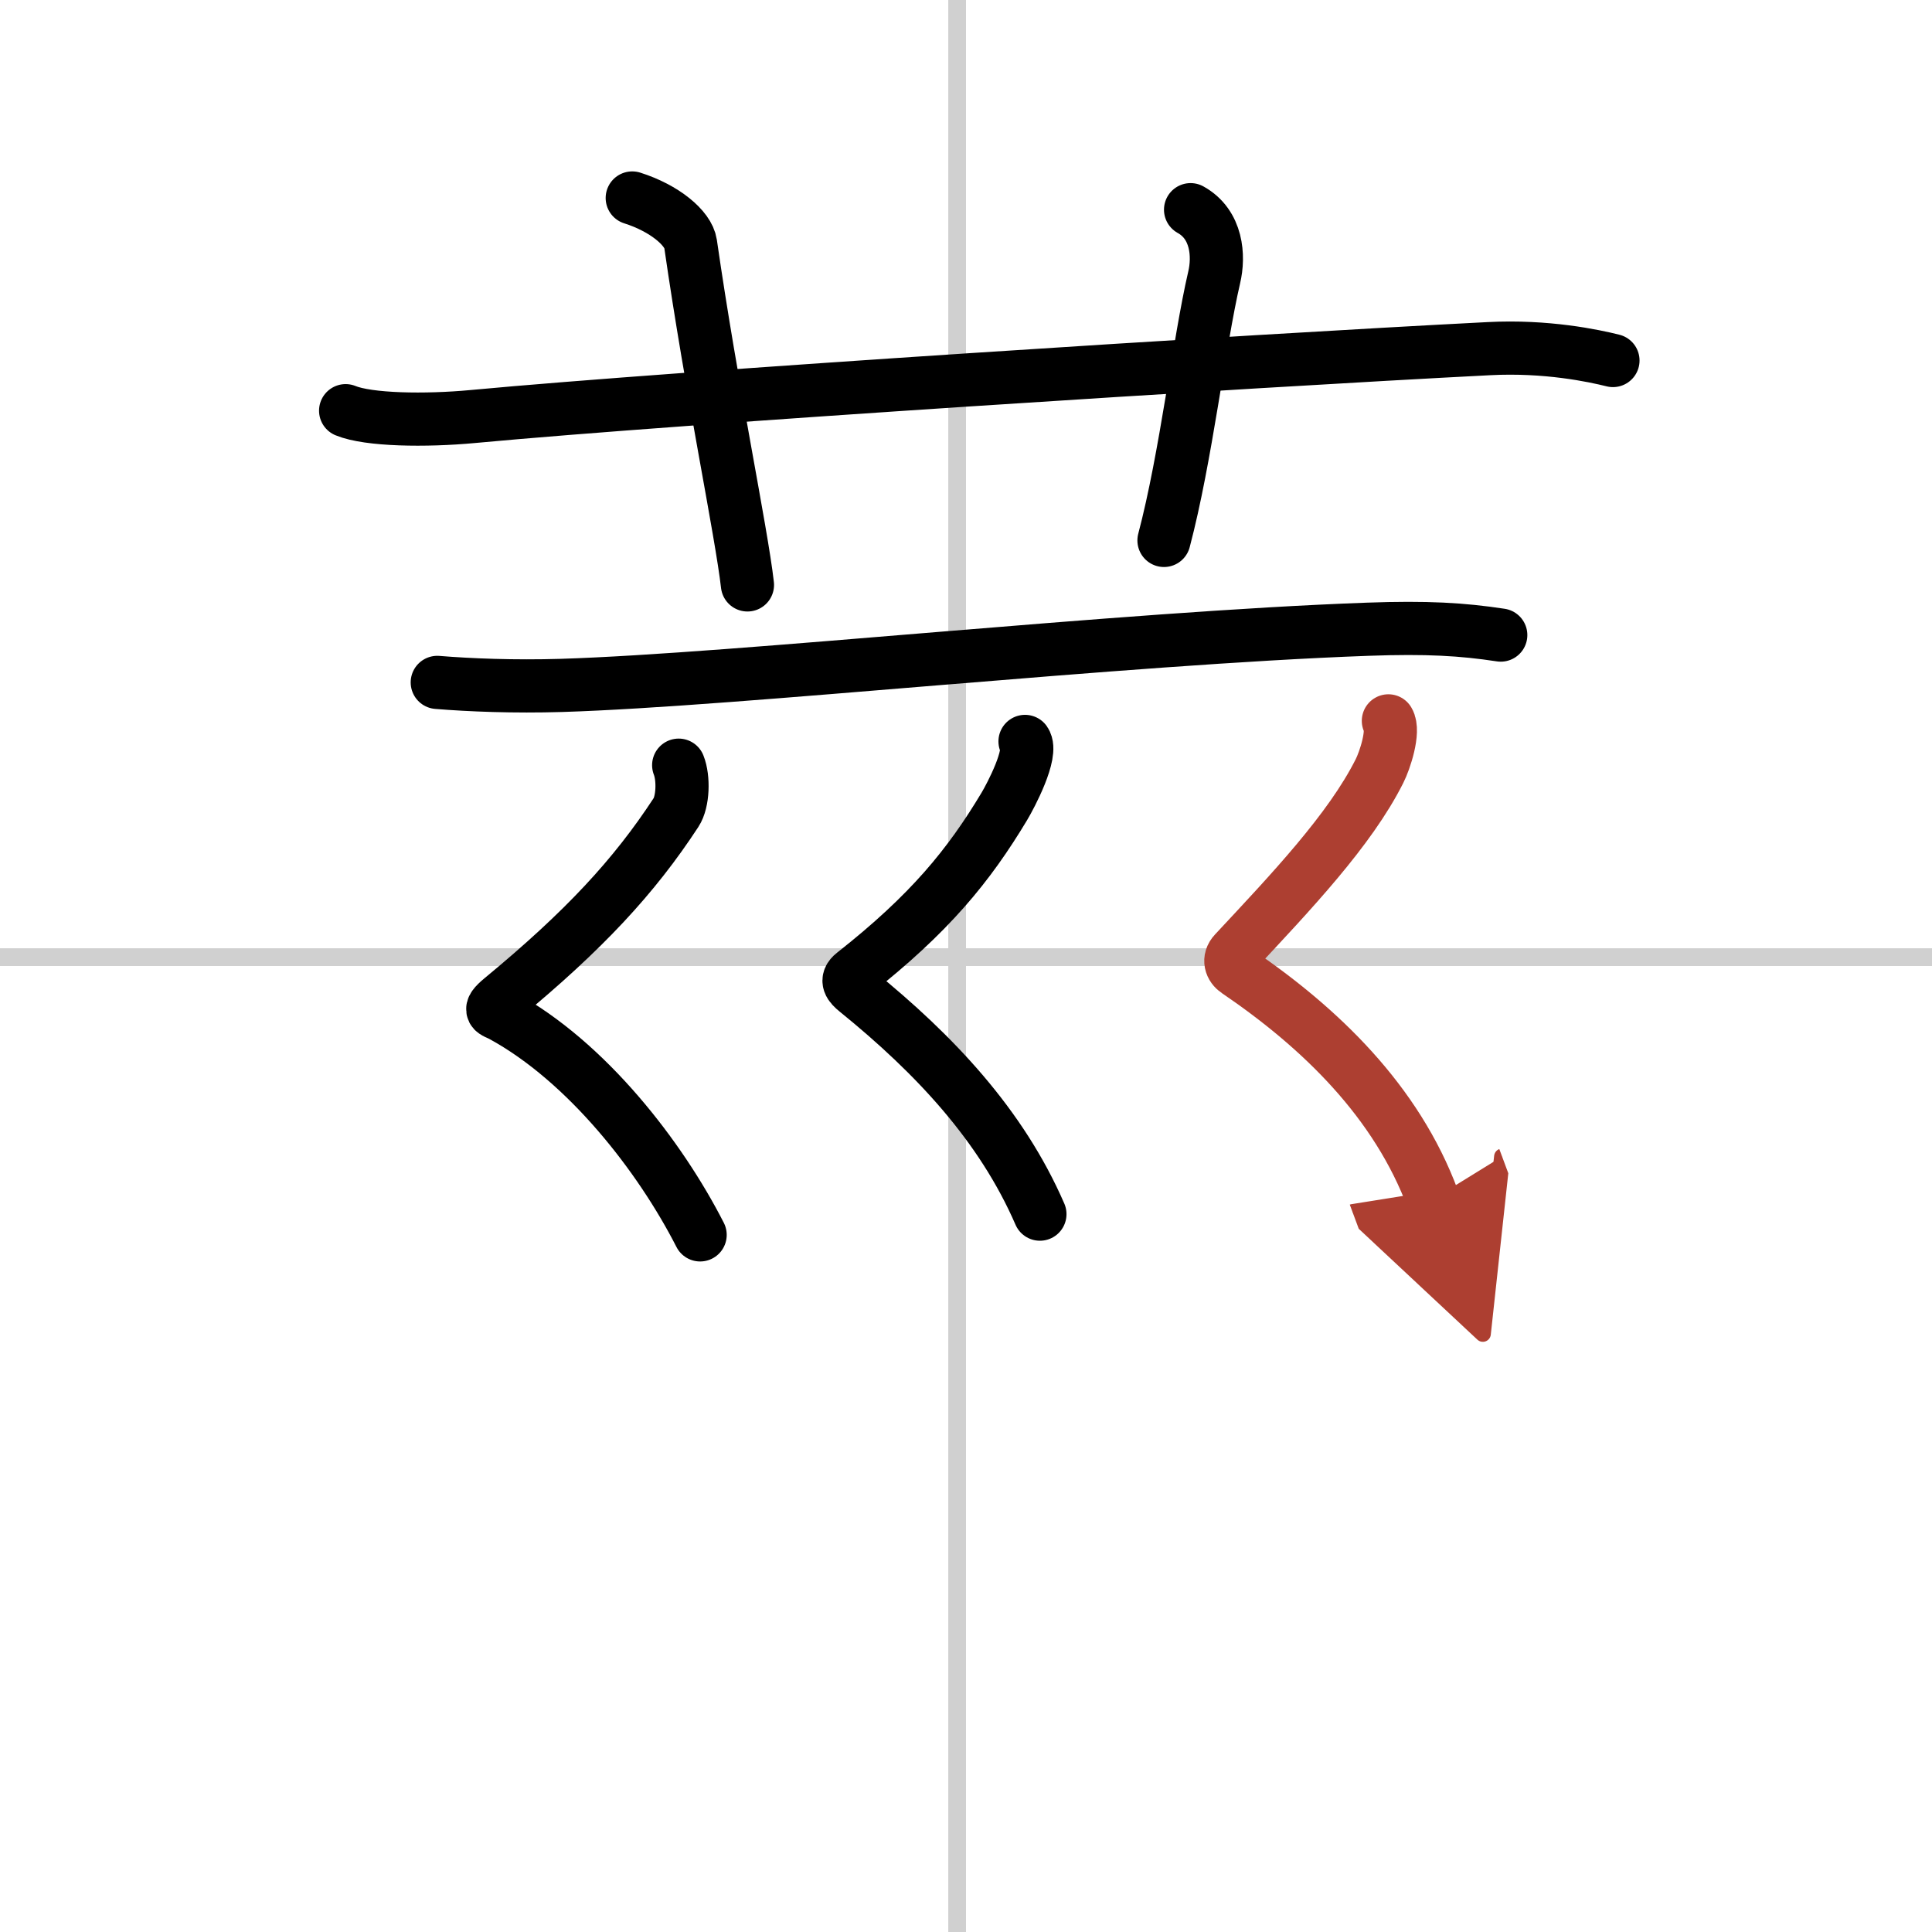 <svg width="400" height="400" viewBox="0 0 109 109" xmlns="http://www.w3.org/2000/svg"><defs><marker id="a" markerWidth="4" orient="auto" refX="1" refY="5" viewBox="0 0 10 10"><polyline points="0 0 10 5 0 10 1 5" fill="#ad3f31" stroke="#ad3f31"/></marker></defs><g fill="none" stroke="#000" stroke-linecap="round" stroke-linejoin="round" stroke-width="3"><rect width="100%" height="100%" fill="#fff" stroke="#fff"/><line x1="54" x2="54" y2="109" stroke="#d0d0d0" stroke-width="1"/><line x2="109" y1="54" y2="54" stroke="#d0d0d0" stroke-width="1"/><path d="M19.5,23.17c1.29,0.53,4.5,0.58,7.17,0.33C38.56,22.39,70.3,20.37,84,19.67c3.25-0.17,5.92,0.4,7,0.67"/><path d="M35.67,11.17c1.83,0.58,3.16,1.7,3.29,2.58C40.15,22,41.83,30,42.17,33"/><path d="m67.17 11.83c1.5 0.83 1.62 2.62 1.33 3.83-0.86 3.71-1.58 10.1-2.83 14.83"/><path d="m24.67 38.5c1.83 0.15 4.33 0.25 7 0.17 9.98-0.31 31.58-2.67 45.5-3.17 3.33-0.12 5.33 0 7.5 0.33"/><path d="m38.29 43.17c0.29 0.73 0.25 2.06-0.15 2.67-2.36 3.61-5.18 6.65-9.83 10.49-0.9 0.74-0.42 0.73 0 0.96 4.81 2.62 8.94 7.97 11.19 12.38"/><path d="m57.83 41.83c0.46 0.66-0.81 3.07-1.17 3.67-2 3.33-4.19 6.03-8.51 9.43-0.47 0.37-0.2 0.68 0.17 0.98 4.43 3.59 8.18 7.59 10.35 12.59"/><path d="m78.33 40.67c0.35 0.58-0.2 2.24-0.5 2.83-1.67 3.33-5 6.83-8.18 10.24-0.37 0.39-0.2 0.83 0.13 1.05 4.72 3.21 9.01 7.35 11.06 12.87" marker-end="url(#a)" stroke="#ad3f31"/></g></svg>
